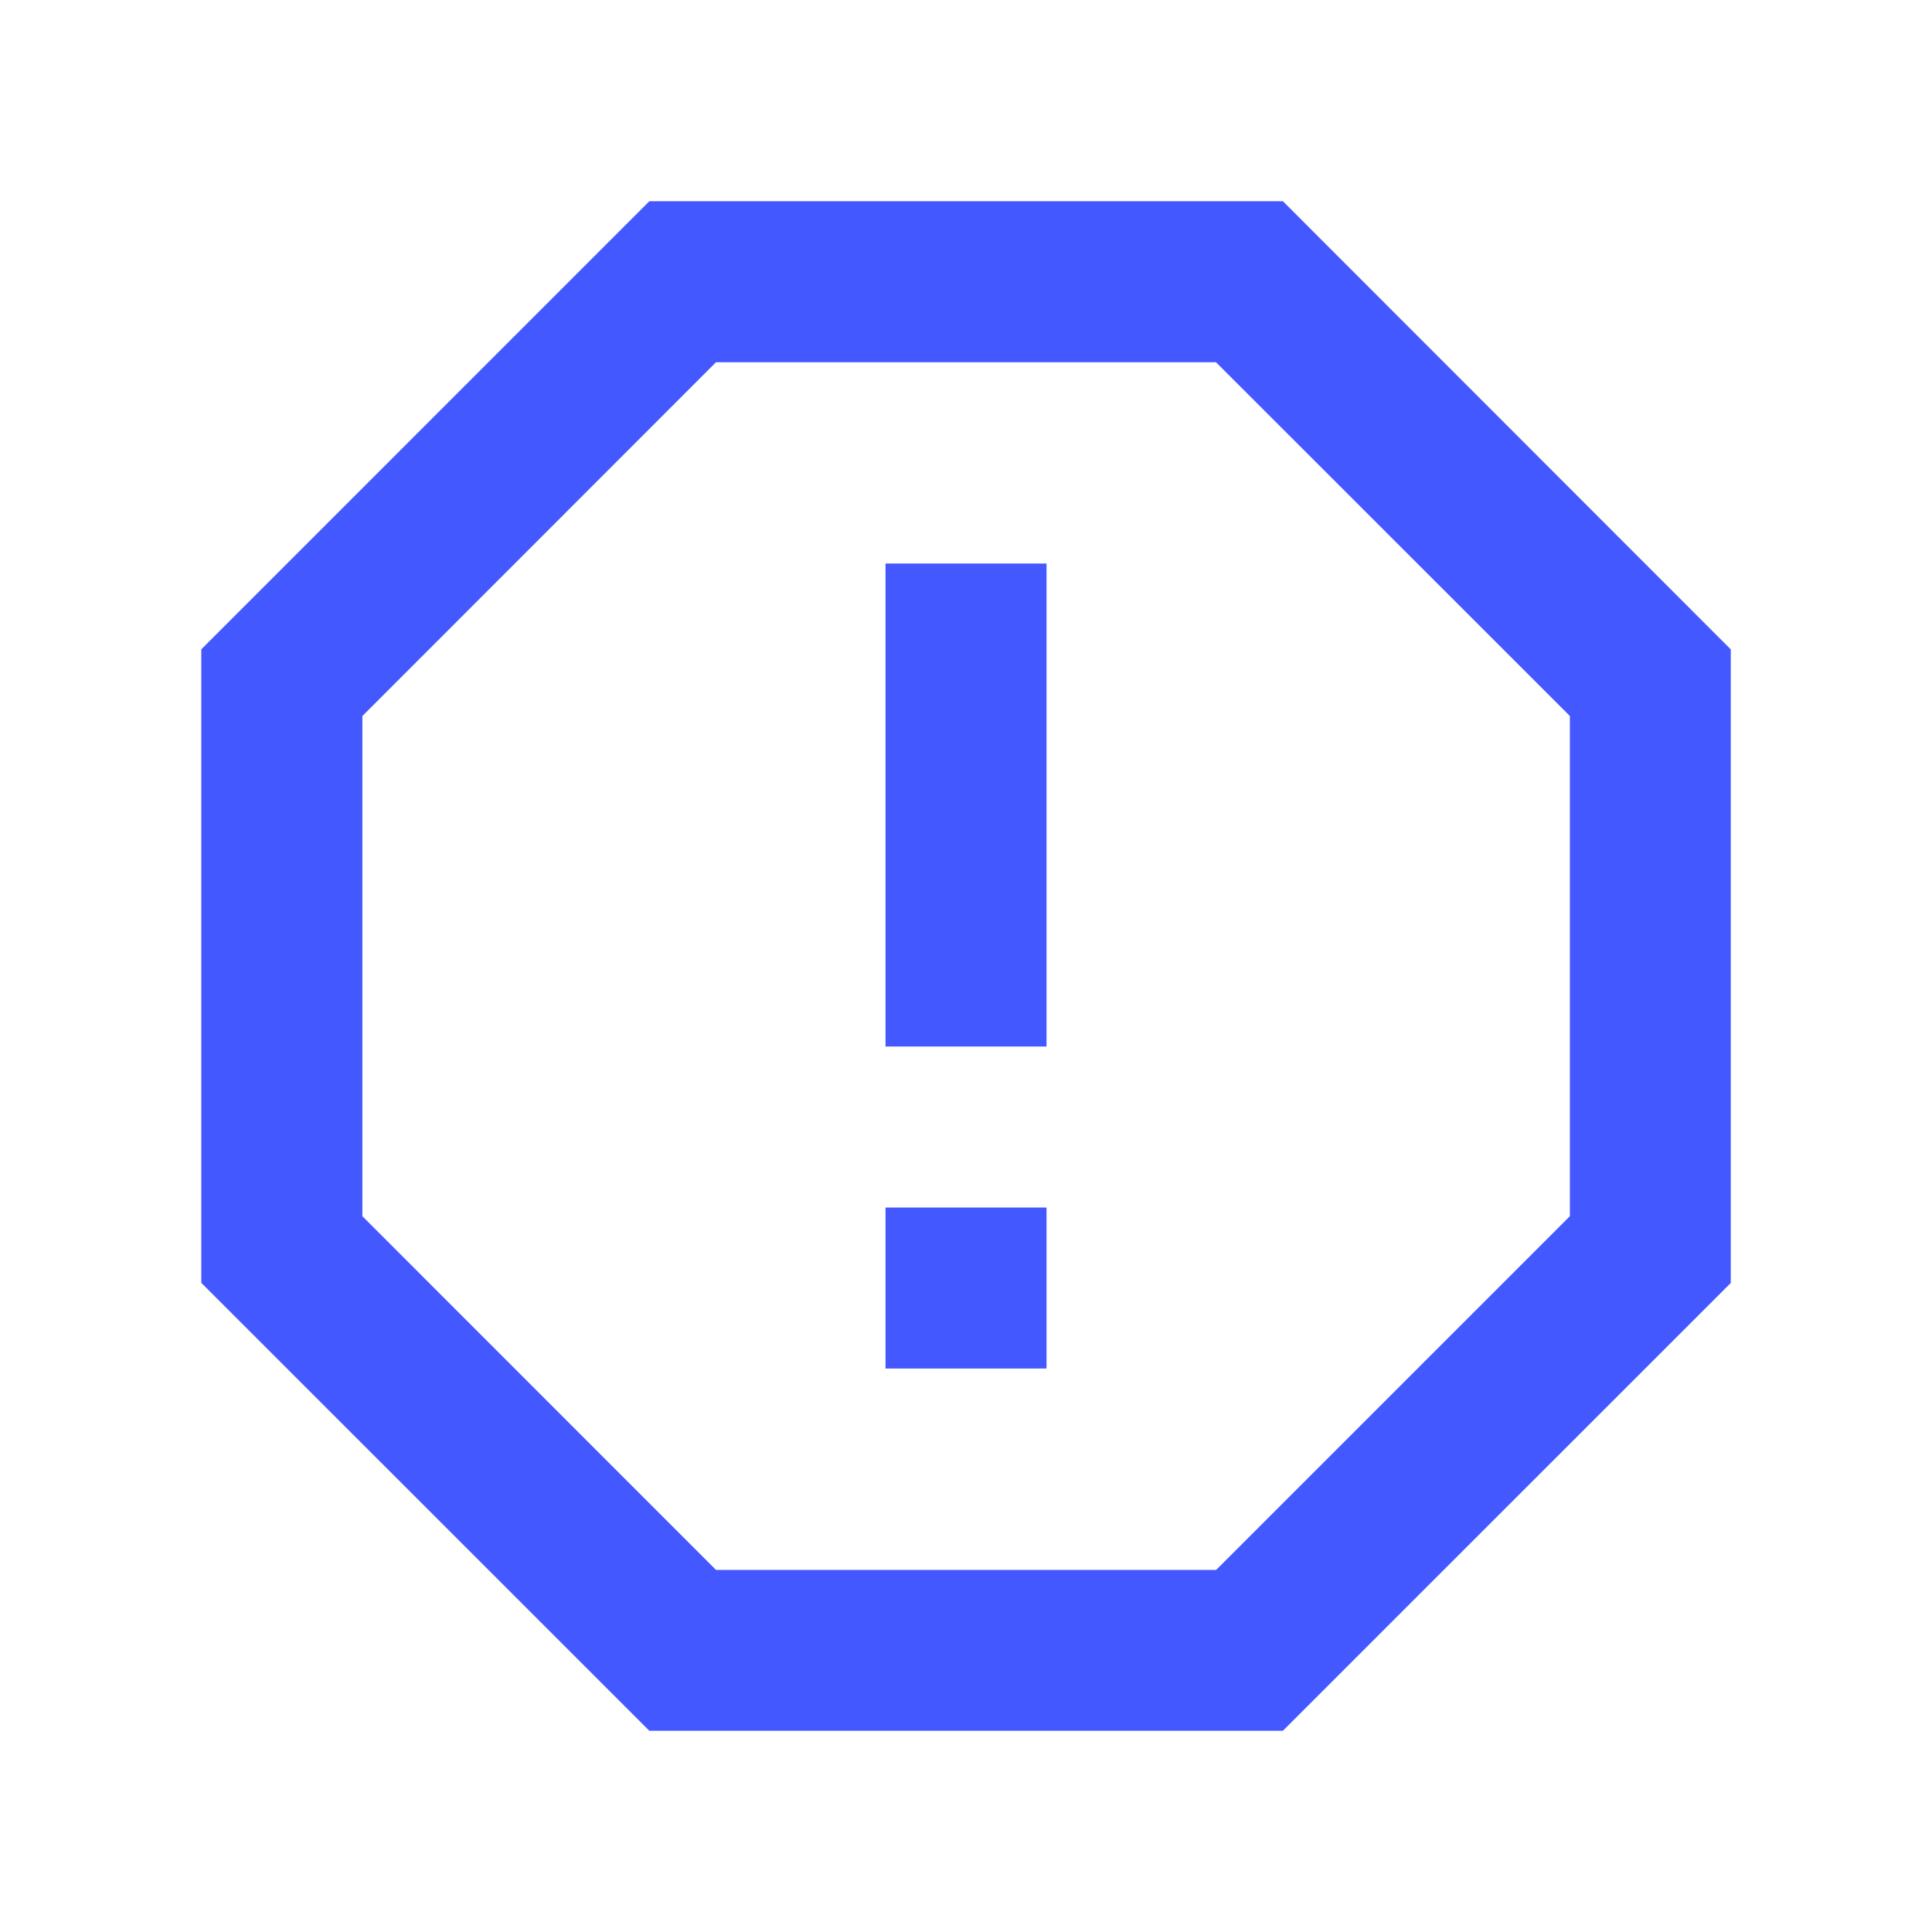 <svg width="32" height="32" viewBox="0 0 32 32" fill="none" xmlns="http://www.w3.org/2000/svg">
<g clip-path="url(#clip0_1242_14765)">
<path d="M21.249 3.333L28.667 10.756V21.25L21.249 28.667H10.755L3.334 21.248V10.755L10.755 3.333H21.249ZM20.143 6H11.859L6.002 11.86V20.144L11.859 26.003H20.143L26.002 20.144V11.859L20.143 6.002V6ZM14.667 20H17.334V22.667H14.667V20ZM14.667 9.334H17.334V17.334H14.667V9.334Z" fill="#4458FF"/>
</g>
<defs>
<clipPath id="clip0_1242_14765">
<rect width="32" height="32" fill="white"/>
</clipPath>
</defs>
</svg>
